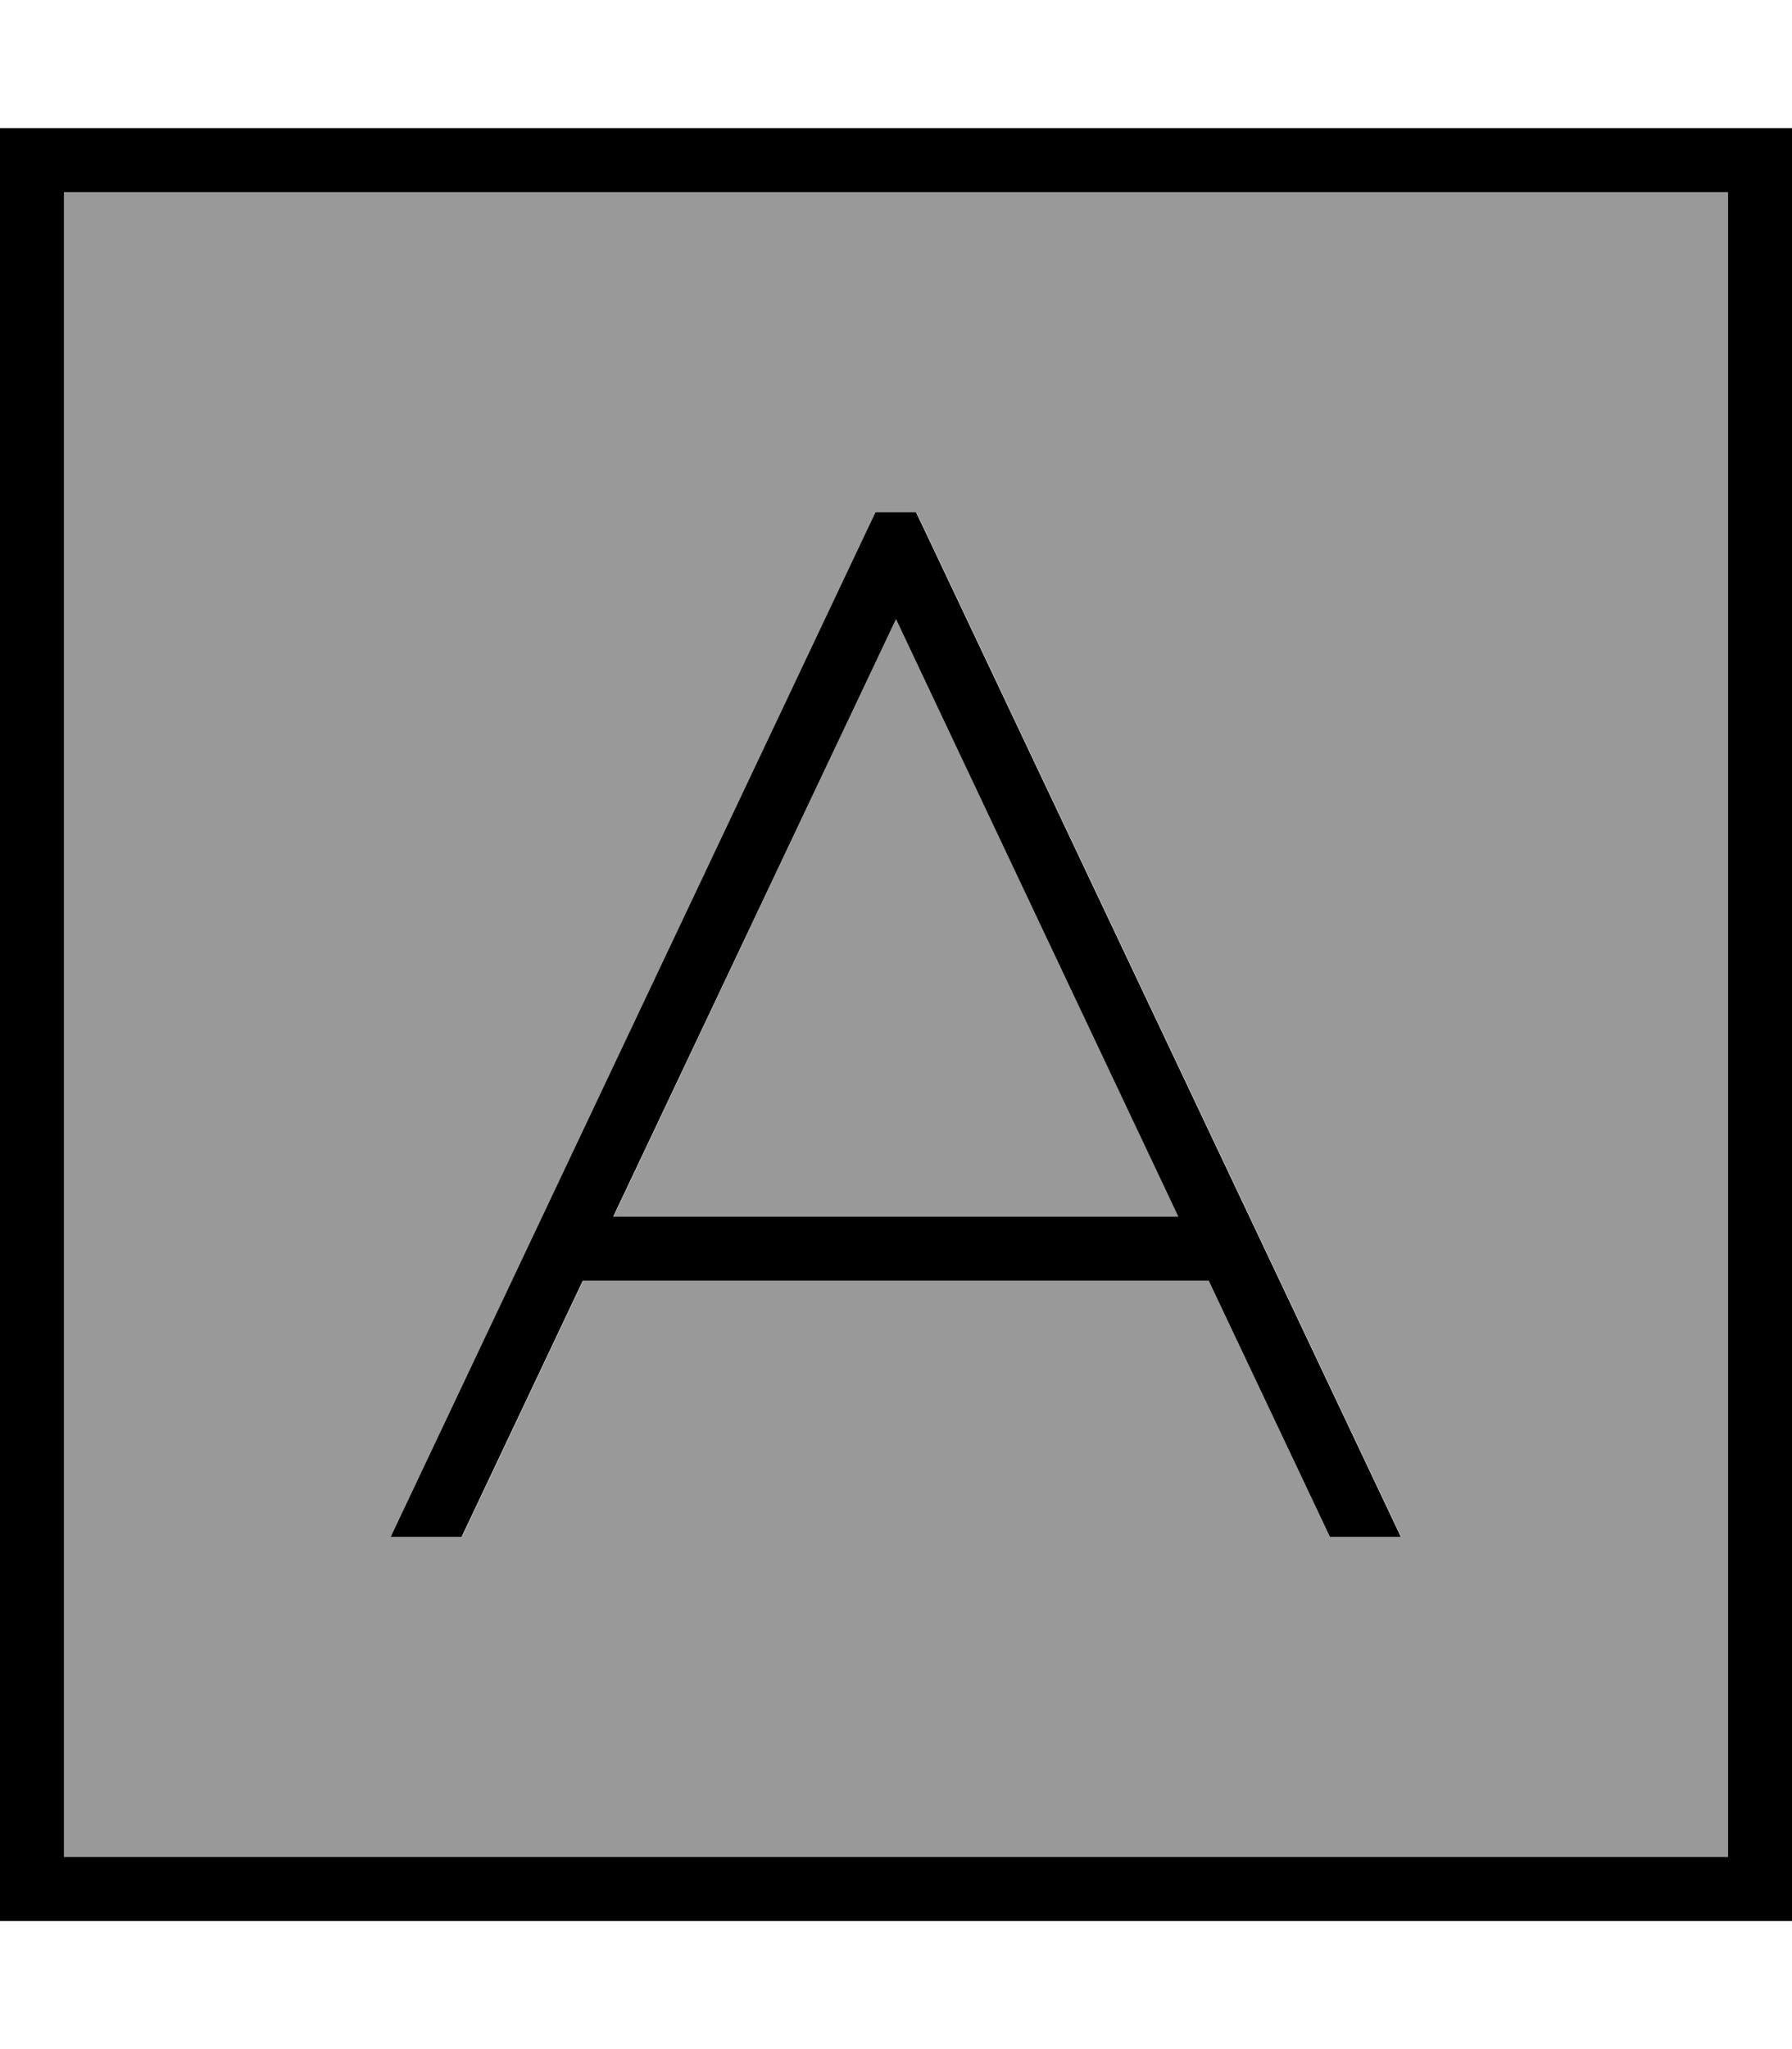 <svg xmlns="http://www.w3.org/2000/svg" viewBox="0 0 448 512"><!--! Font Awesome Pro 6.7.1 by @fontawesome - https://fontawesome.com License - https://fontawesome.com/license (Commercial License) Copyright 2024 Fonticons, Inc. --><defs><style>.fa-secondary{opacity:.4}</style></defs><path class="fa-secondary" d="M16 48l416 0 0 416L16 464 16 48zM97.8 384l17.7 0 30.3-64 156.5 0 30.3 64 17.7 0-119-251.4-2.2-4.6-10.1 0-2.2 4.6L97.8 384zm55.6-80L224 154.7 294.7 304l-141.3 0z"/><path class="fa-primary" d="M16 48l0 416 416 0 0-416L16 48zM0 32l16 0 416 0 16 0 0 16 0 416 0 16-16 0L16 480 0 480l0-16L0 48 0 32zm218.9 96l10.1 0 2.2 4.6L350.2 384l-17.7 0-30.3-64-156.5 0-30.3 64-17.7 0 119-251.4 2.2-4.6zm75.7 176L224 154.7 153.3 304l141.3 0z"/></svg>